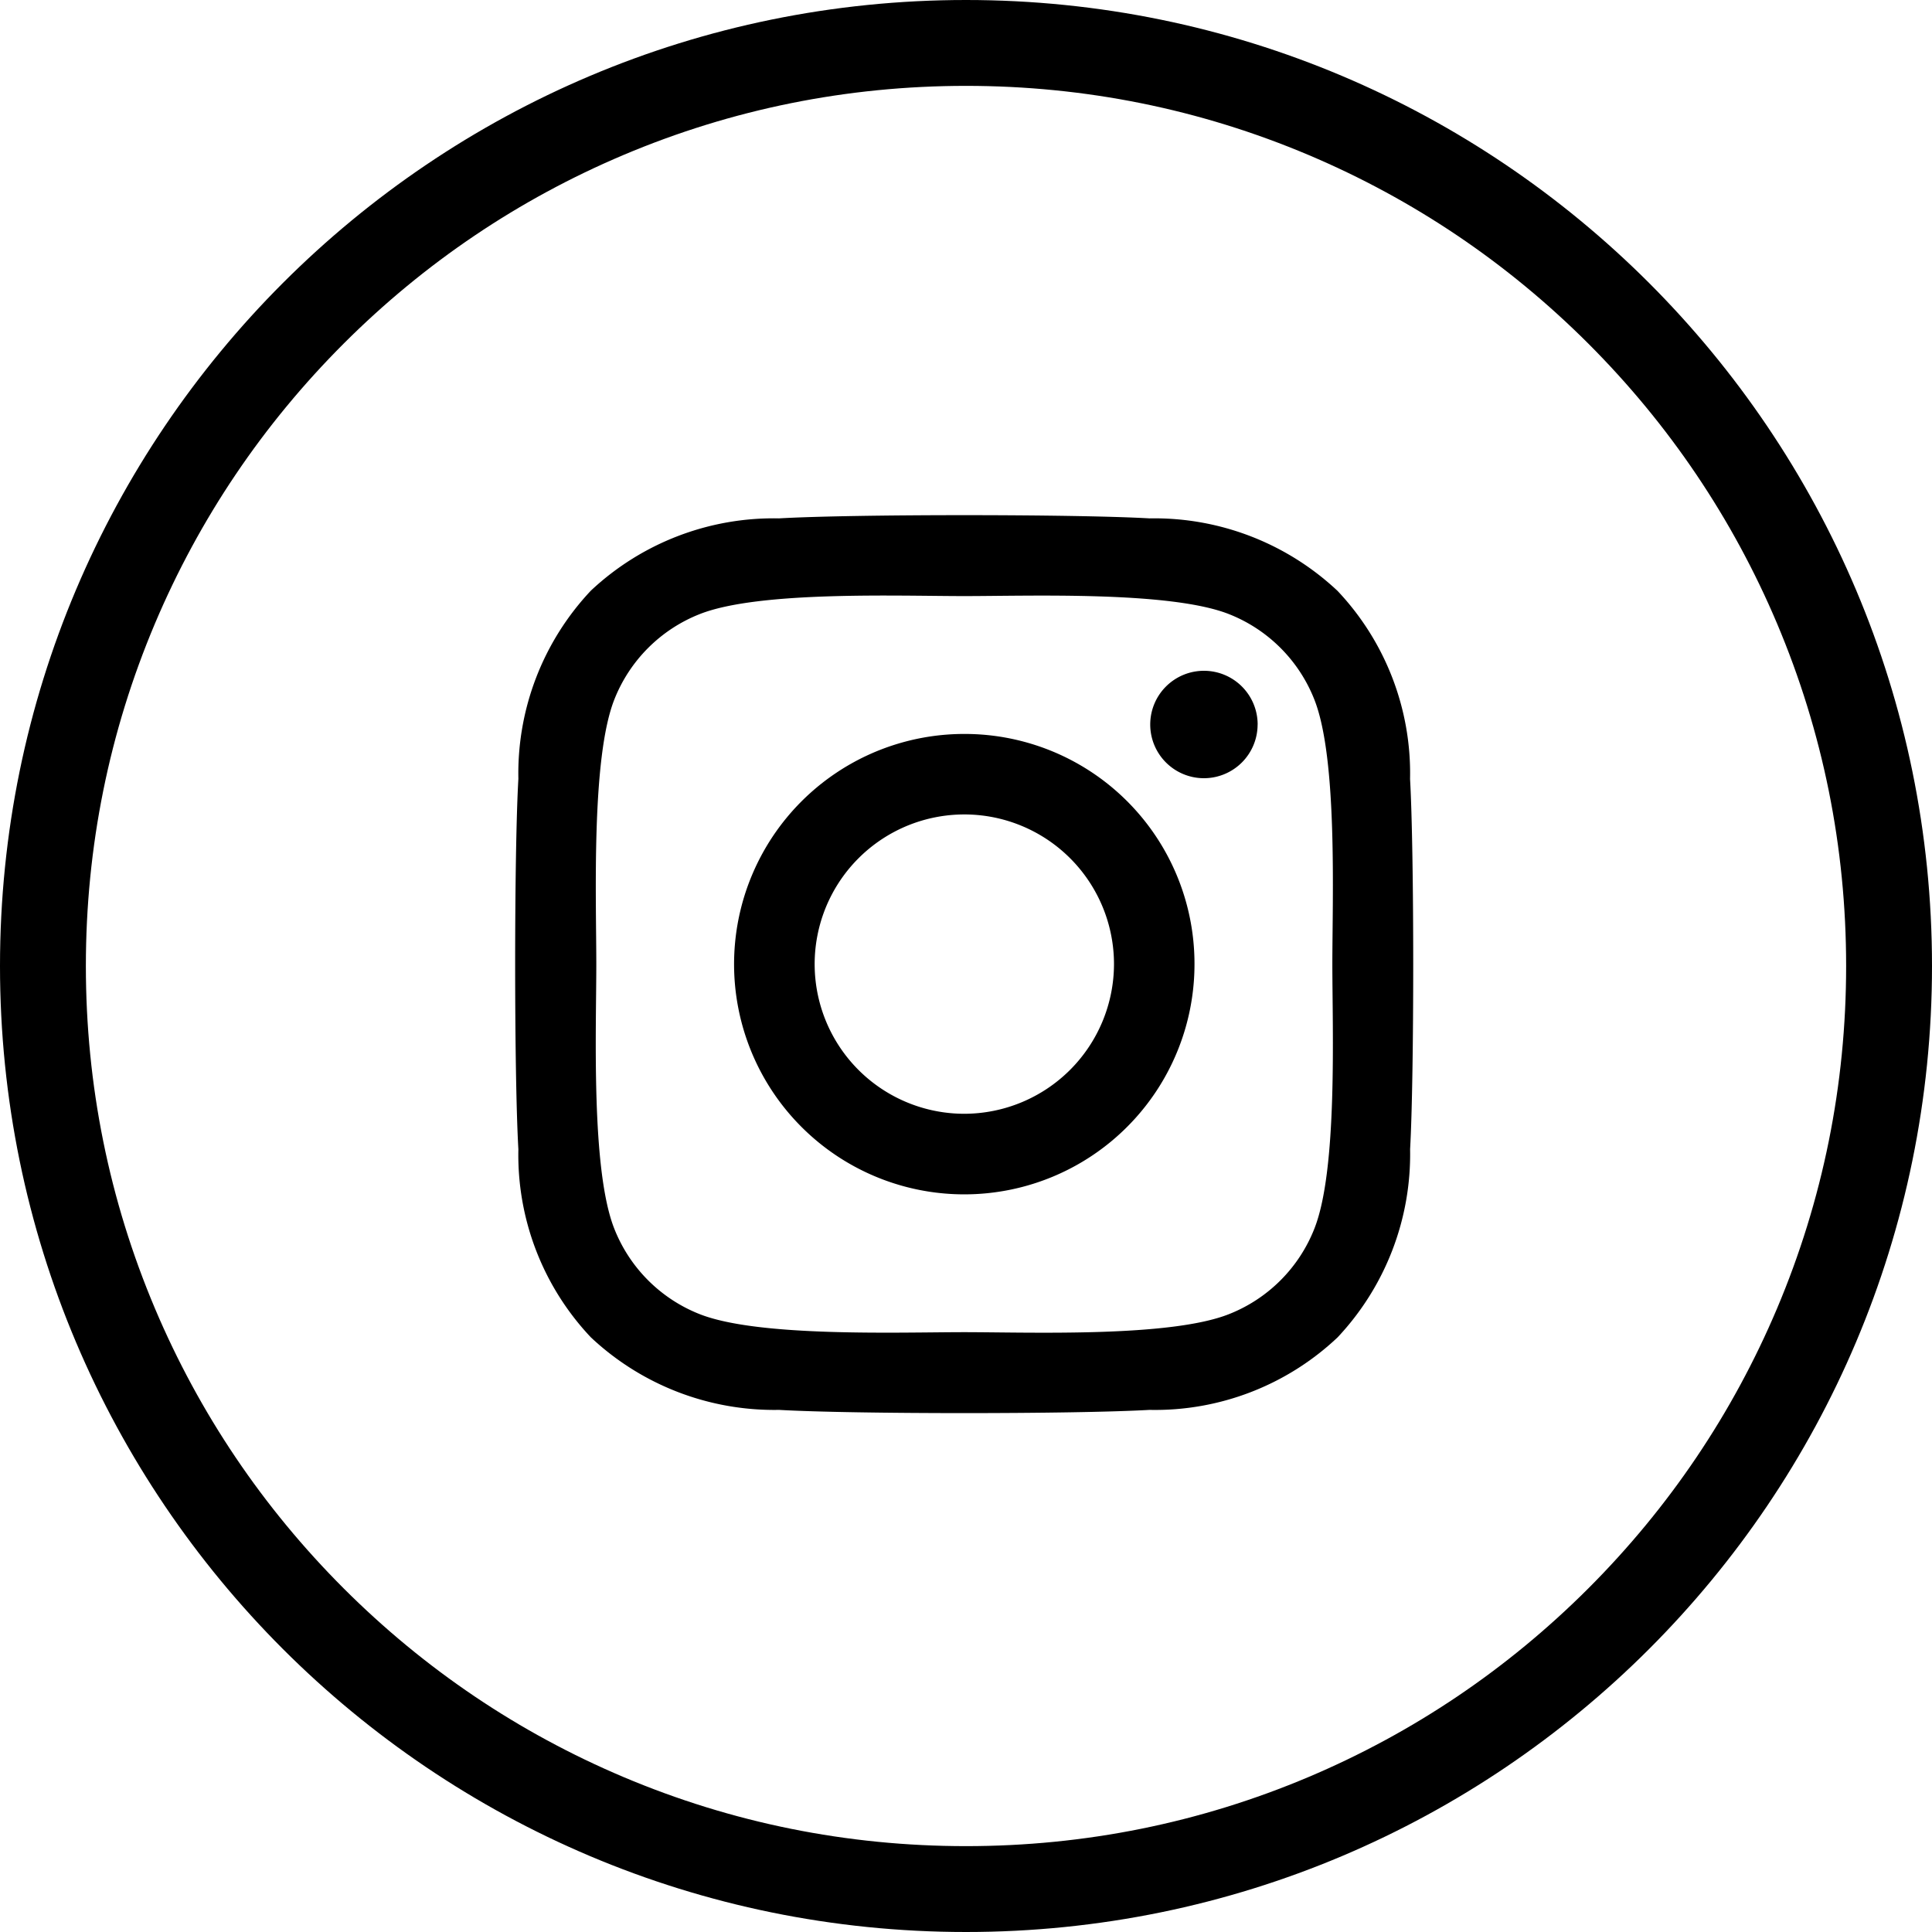 <?xml version="1.0" encoding="UTF-8"?>
<svg xmlns="http://www.w3.org/2000/svg" width="45" height="45" viewBox="0 0 45 45">
  <g id="Gruppe_8" data-name="Gruppe 8" transform="translate(-557 -834)">
    <g id="Pfad_2" data-name="Pfad 2" transform="translate(557 834)" fill="none">
      <path d="M22.5,0A22.5,22.5,0,1,1,0,22.5,22.5,22.5,0,0,1,22.5,0Z" stroke="none"></path>
      <path d="M 22.5 2 C 19.732 2 17.047 2.542 14.521 3.61 C 12.08 4.643 9.888 6.121 8.004 8.004 C 6.121 9.888 4.643 12.08 3.61 14.521 C 2.542 17.047 2 19.732 2 22.5 C 2 25.268 2.542 27.953 3.61 30.479 C 4.643 32.92 6.121 35.112 8.004 36.996 C 9.888 38.879 12.08 40.357 14.521 41.39 C 17.047 42.458 19.732 43 22.5 43 C 25.268 43 27.953 42.458 30.479 41.39 C 32.92 40.357 35.112 38.879 36.996 36.996 C 38.879 35.112 40.357 32.92 41.39 30.479 C 42.458 27.953 43 25.268 43 22.5 C 43 19.732 42.458 17.047 41.39 14.521 C 40.357 12.08 38.879 9.888 36.996 8.004 C 35.112 6.121 32.92 4.643 30.479 3.61 C 27.953 2.542 25.268 2 22.5 2 M 22.5 0 C 34.926 0 45 10.074 45 22.5 C 45 34.926 34.926 45 22.5 45 C 10.074 45 0 34.926 0 22.5 C 0 10.074 10.074 0 22.5 0 Z" stroke="none" fill="#000"></path>
    </g>
    <path id="Pfad_32" data-name="Pfad 32" d="M10.458,6.838A5.362,5.362,0,1,0,15.819,12.2,5.353,5.353,0,0,0,10.458,6.838Zm0,8.847A3.486,3.486,0,1,1,13.944,12.2,3.492,3.492,0,0,1,10.458,15.685Zm6.832-9.067a1.251,1.251,0,1,0-1.251,1.251A1.251,1.251,0,0,0,17.289,6.618ZM20.84,7.888a6.189,6.189,0,0,0-1.689-4.382A6.229,6.229,0,0,0,14.77,1.817c-1.727-.1-6.9-.1-8.628,0A6.221,6.221,0,0,0,1.76,3.5,6.209,6.209,0,0,0,.071,7.883c-.1,1.727-.1,6.9,0,8.628A6.189,6.189,0,0,0,1.76,20.893a6.237,6.237,0,0,0,4.382,1.689c1.727.1,6.9.1,8.628,0a6.189,6.189,0,0,0,4.382-1.689,6.229,6.229,0,0,0,1.689-4.382C20.938,14.784,20.938,9.614,20.84,7.888ZM18.61,18.364a3.529,3.529,0,0,1-1.988,1.988c-1.377.546-4.643.42-6.164.42s-4.792.121-6.164-.42a3.529,3.529,0,0,1-1.988-1.988c-.546-1.377-.42-4.643-.42-6.164s-.121-4.792.42-6.164A3.529,3.529,0,0,1,4.294,4.047c1.377-.546,4.643-.42,6.164-.42s4.792-.121,6.164.42A3.529,3.529,0,0,1,18.61,6.035c.546,1.377.42,4.643.42,6.164S19.156,16.992,18.61,18.364Z" transform="translate(569.003 844.257)"></path>
  </g>
</svg>
